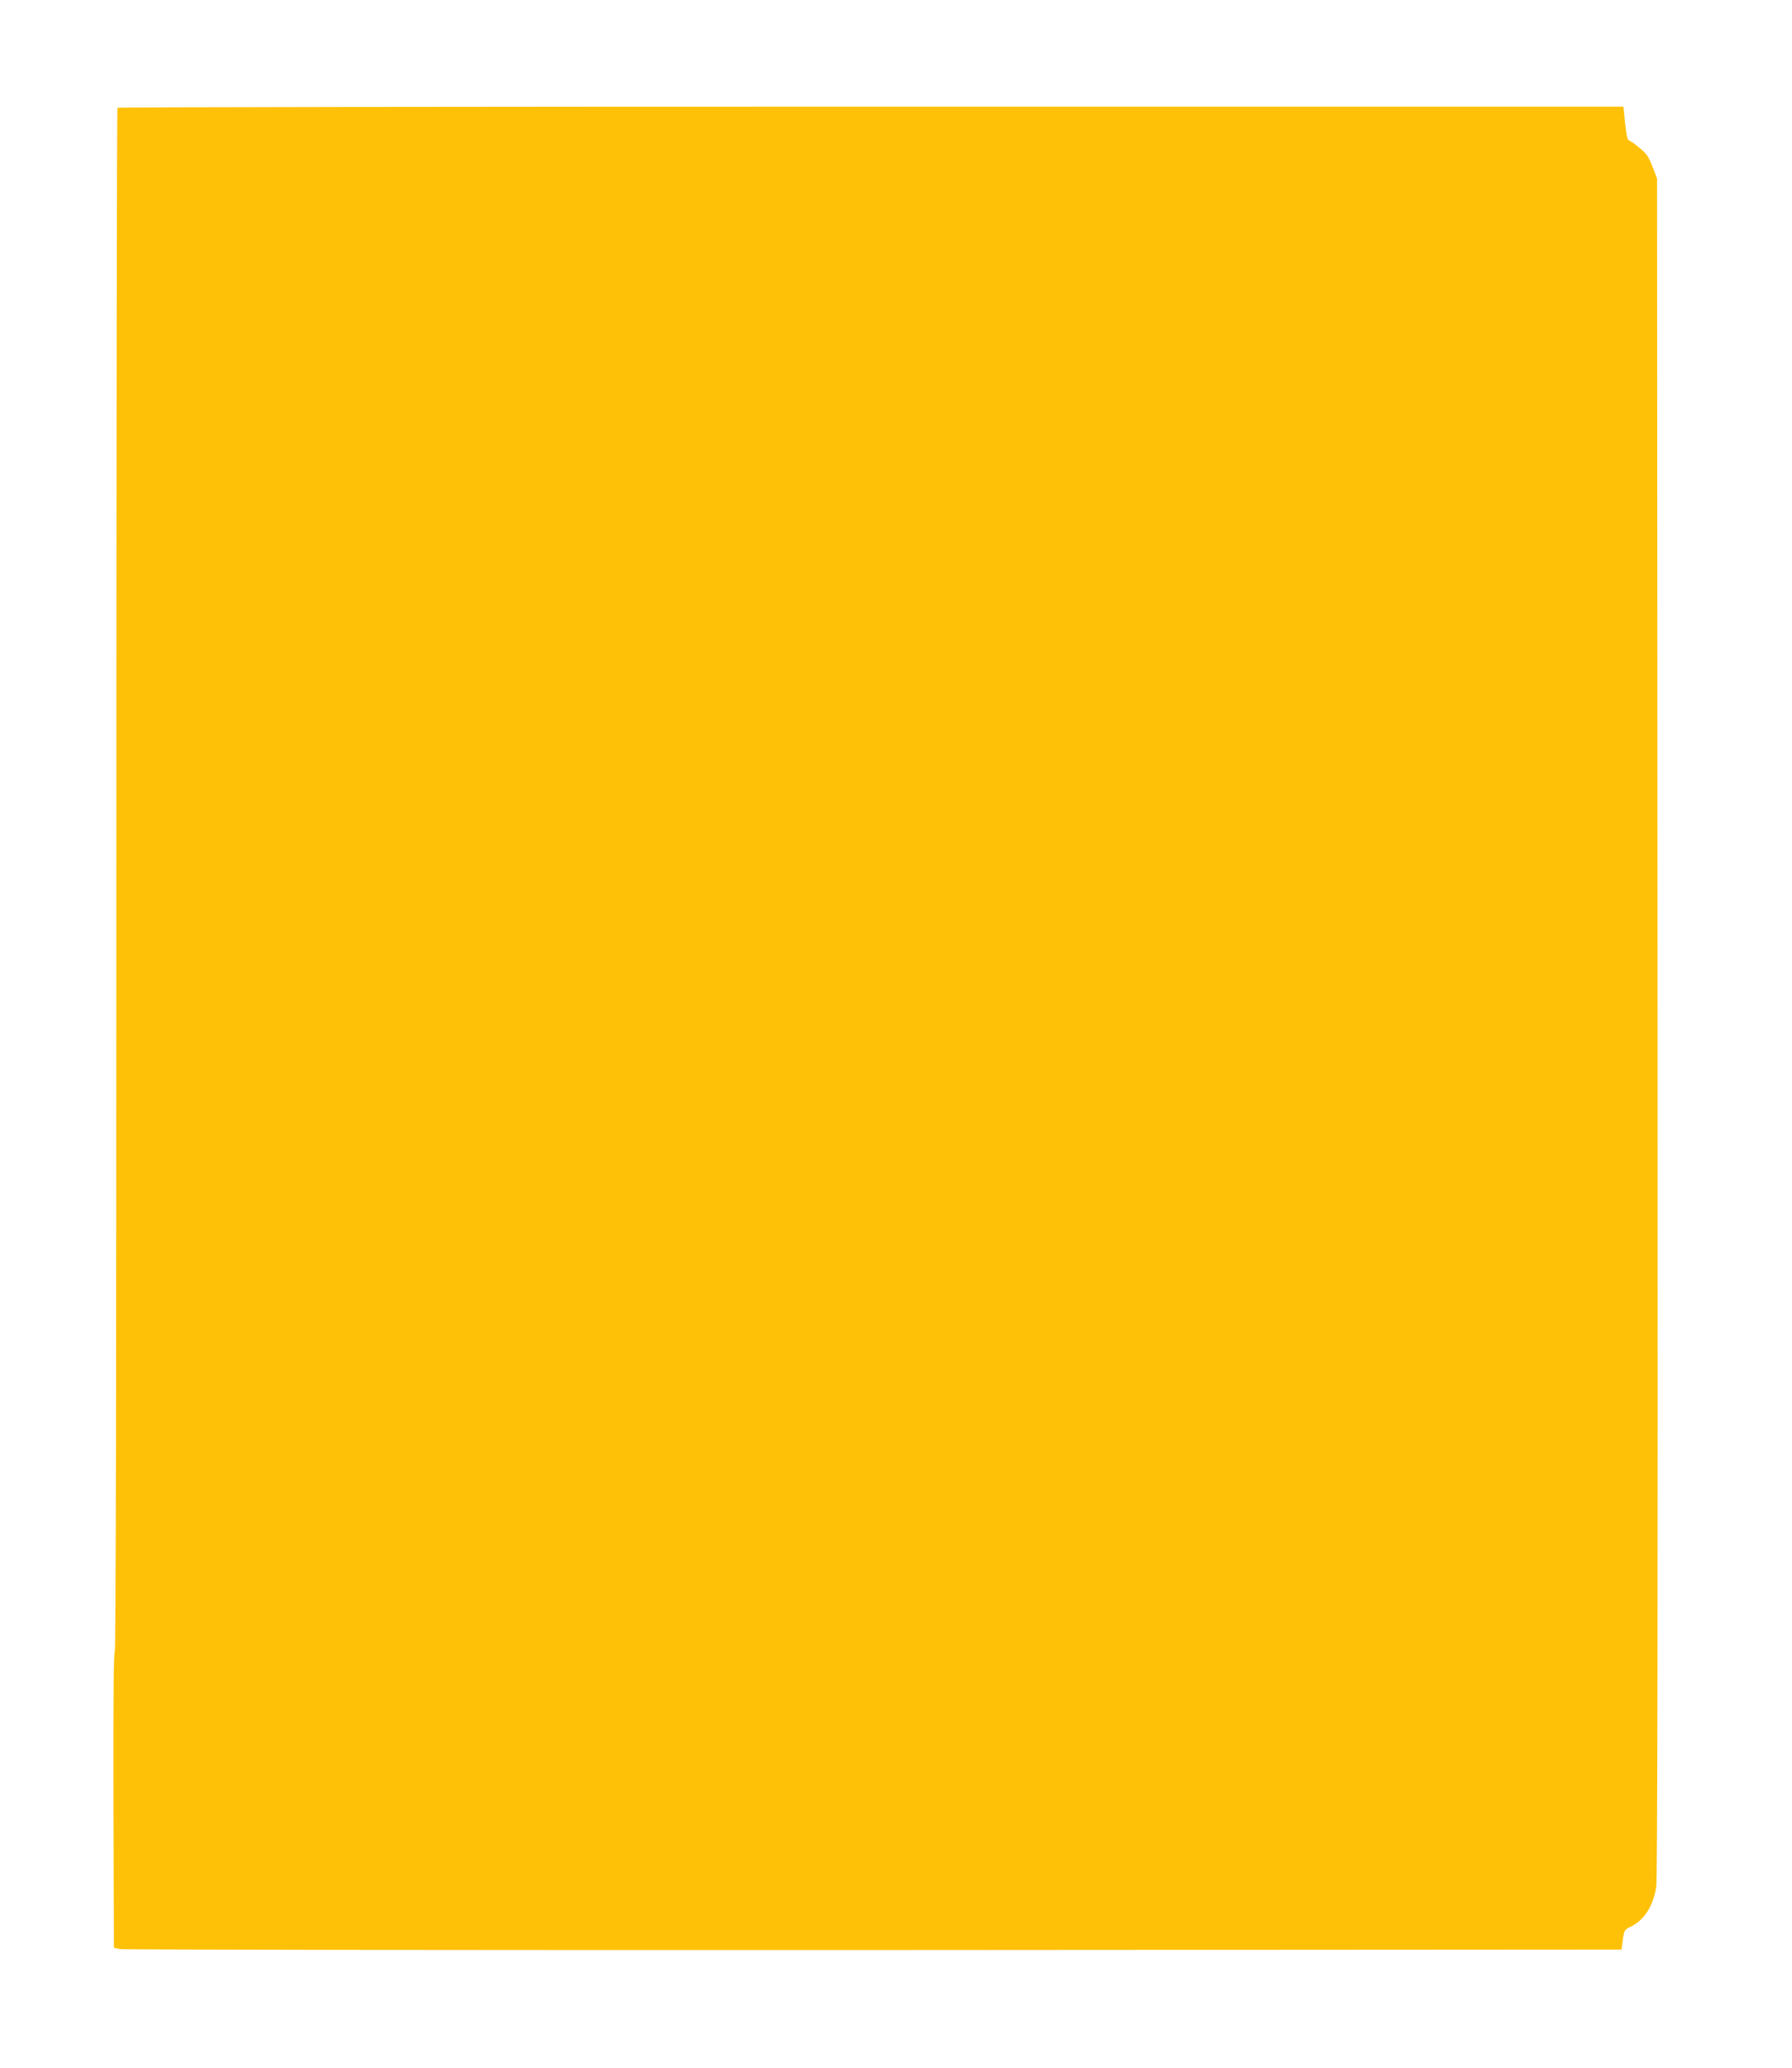 <?xml version="1.0" standalone="no"?>
<!DOCTYPE svg PUBLIC "-//W3C//DTD SVG 20010904//EN"
 "http://www.w3.org/TR/2001/REC-SVG-20010904/DTD/svg10.dtd">
<svg version="1.0" xmlns="http://www.w3.org/2000/svg"
 width="1109pt" height="1280pt" viewBox="0 0 1109 1280"
 preserveAspectRatio="xMidYMid meet">
<g transform="translate(0,1280) scale(0.1,-0.1)"
fill="#ffc107" stroke="none">
<path d="M727 12133 c-4 -3 -7 -2153 -7 -4778 0 -3184 -3 -4774 -10 -4781 -7
-7 -9 -320 -8 -919 l3 -909 38 -8 c21 -4 2121 -7 4665 -6 l4627 3 8 61 c8 56
11 62 42 77 89 42 144 126 165 249 7 44 10 1613 8 5318 l-3 5255 -23 60 c-12
33 -30 71 -40 85 -19 26 -92 85 -113 92 -7 2 -16 44 -22 106 l-10 102 -4657 0
c-2561 0 -4660 -3 -4663 -7z"/>
</g>
</svg>
